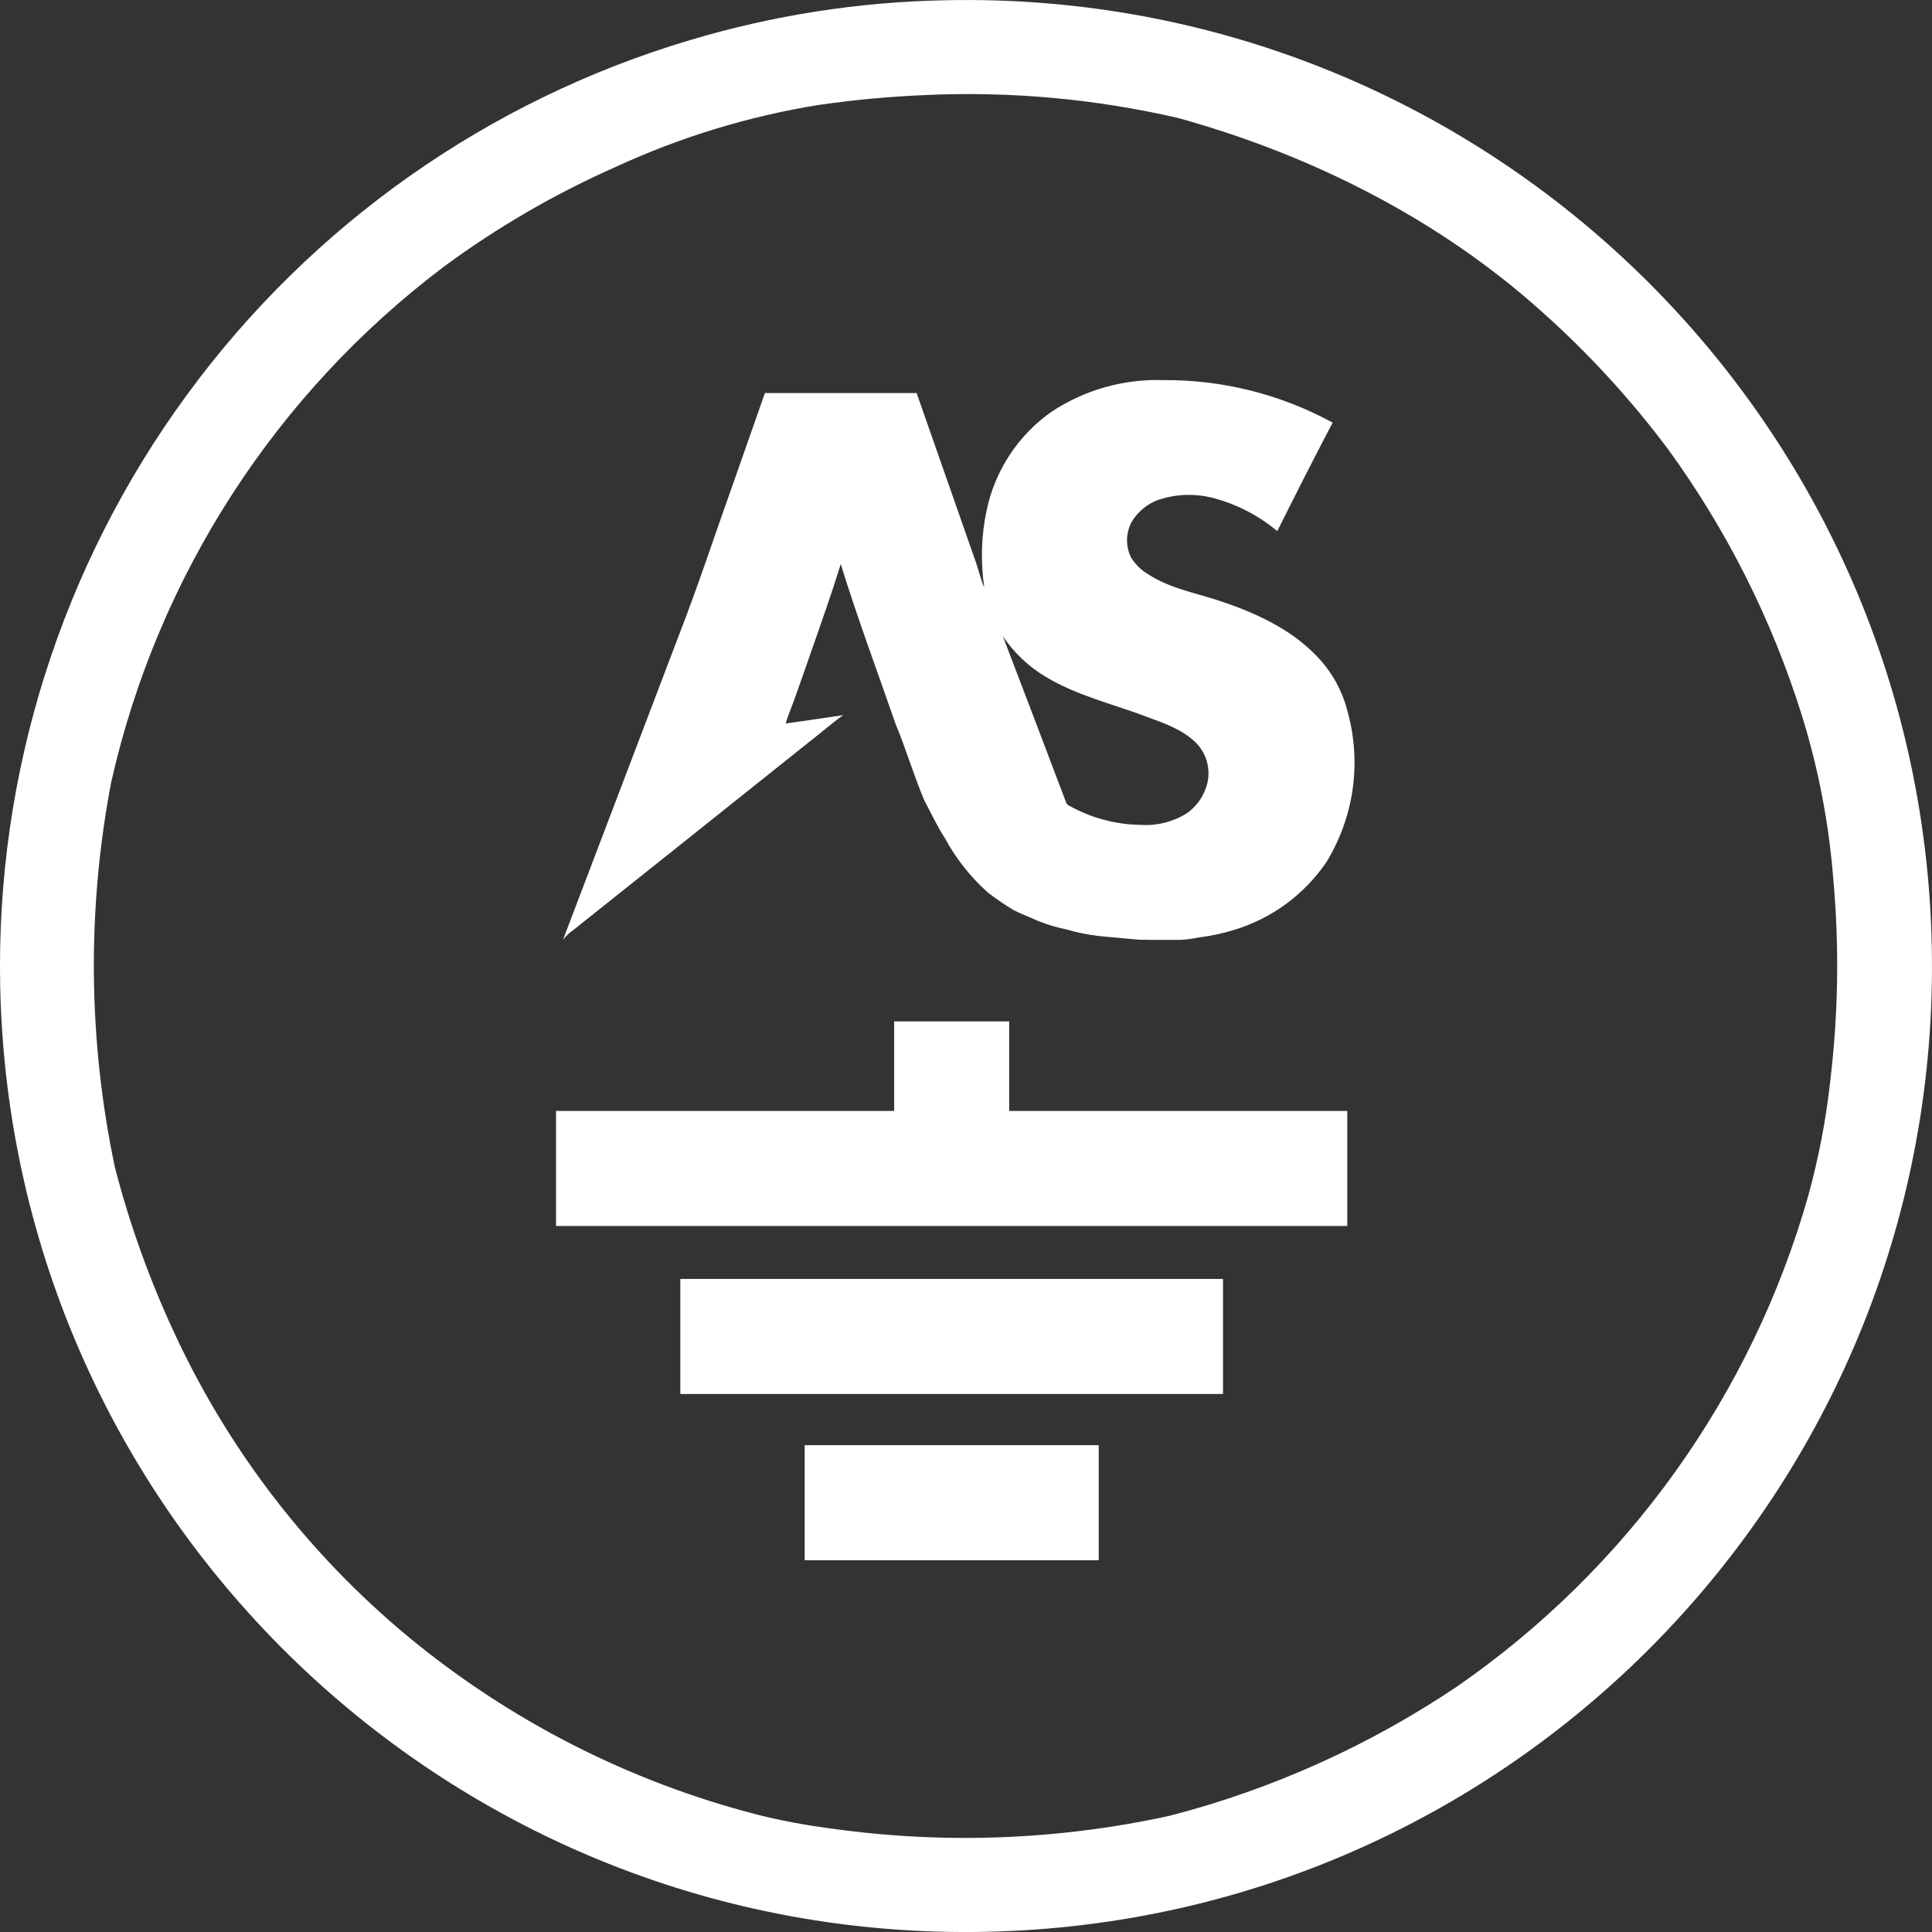 <?xml version="1.0" encoding="UTF-8"?><svg id="asbuilt" xmlns="http://www.w3.org/2000/svg" viewBox="0 0 500 500"><rect x="0" y="0" width="500" height="500" fill="#333333" stroke="none"/><path id="circle" d="M244.76,.06c138.04-2.89,252.29,106.67,255.18,244.71,2.89,138.04-106.67,252.29-244.71,255.18C117.19,502.84,2.95,393.28,.05,255.24c-1.15-55.01,15.88-108.87,48.45-153.22C80.7,58.1,126.38,25.92,178.57,10.38,200.06,3.95,222.33,.48,244.75,.06m-5.19,24.54c-9.29,.38-18.56,1.23-27.76,2.57-18.24,2.95-35.99,8.39-52.75,16.16-15.55,6.9-30.3,15.47-44,25.55C71.38,101.76,40.8,149.09,28.78,202.42c-6.29,32.95-5.97,66.83,.95,99.65,3.94,15.26,9.32,30.1,16.06,44.34,14.02,29.71,34.38,56,59.65,77,26.39,21.85,57.28,37.63,90.46,46.2,6.24,1.56,12.56,2.75,18.93,3.57,29.28,4.17,59.08,3.06,87.97-3.28,26.49-6.86,51.62-18.18,74.32-33.46,44.05-30.49,76.15-75.33,90.82-126.85,2.73-9.87,4.66-19.95,5.76-30.14,2.06-17.22,2.31-34.61,.76-51.89-1.12-14.37-3.84-28.56-8.11-42.32-7.72-24.74-19.43-48.06-34.68-69.02-9.66-12.89-20.57-24.79-32.59-35.51-26.73-24.03-59.65-40.6-94.17-50.17-21.4-4.94-43.38-6.94-65.32-5.95" fill="#fff"/><path id="as" d="M272.26,106.48c8.5-5.59,18.52-8.42,28.69-8.11,15.34-.13,30.47,3.66,43.94,11.01-4.9,9.3-9.64,18.68-14.33,28.08-4.95-4.15-10.78-7.12-17.05-8.7-4.45-1.07-9.11-.89-13.47,.51-3,1.02-5.54,3.08-7.17,5.8-1.55,2.89-1.6,6.35-.11,9.28,1.14,1.82,2.72,3.33,4.58,4.39,5.26,3.39,11.48,4.6,17.37,6.46,9.42,3.05,18.85,7.2,25.87,14.4,4.08,4.15,6.94,9.34,8.29,15,3.51,13.11,1.46,27.08-5.67,38.62-5.7,8.33-14.06,14.47-23.72,17.41-3,.93-6.08,1.59-9.21,1.98-1.66,.36-3.34,.57-5.03,.63-3.42-.02-6.85,.04-10.28-.04-3.56-.26-7.12-.67-10.68-.97-2.8-.33-5.56-.89-8.26-1.69-2.48-.5-4.92-1.23-7.28-2.16-2.13-.98-4.34-1.78-6.44-2.85-2.25-1.36-4.42-2.85-6.52-4.44-4.51-4-8.28-8.74-11.16-14.03-2.04-3.18-3.67-6.6-5.41-9.94-2.77-6.46-4.7-13.24-7.42-19.71-4.76-13.8-9.91-27.47-14.2-41.43-2.31,7.48-4.93,14.85-7.51,22.24-2.06,5.79-3.98,11.62-6.21,17.34-.2,.56-.37,1.13-.55,1.69,4.96-.71,9.93-1.41,14.89-2.17-2.99,2.13-5.76,4.59-8.67,6.84-20.37,16.27-40.76,32.52-61.15,48.76-1.03,.7-1.93,1.56-2.69,2.55,9.98-26.19,19.95-52.39,29.91-78.59,5.07-13.02,9.41-26.3,14.11-39.45,2.74-7.82,5.48-15.65,8.24-23.47,13.08,.02,26.17,0,39.26,0,4.96,14.22,9.94,28.43,14.94,42.65,.96,2.54,1.51,5.2,2.58,7.7-.99-6.6-.8-13.32,.57-19.86,2.15-10.42,8.21-19.63,16.93-25.73m-12.69,58.2c5.47,14.3,10.92,28.62,16.34,42.94,.11,.41,.41,.74,.8,.89,5.68,3.18,12.07,4.89,18.58,4.97,4.19,.27,8.36-.79,11.91-3.02,2.39-1.68,4.15-4.1,5.03-6.88,1.29-3.97,.27-8.33-2.65-11.31-3.44-3.42-8.14-5.06-12.59-6.69-8.83-3.37-18.23-5.51-26.39-10.45-4.4-2.63-8.17-6.21-11.03-10.46" fill="#fff"/><path id="aarding" d="M261.18,287.51v-23.17h-29.77v23.17h-87.51v29.77h204.78v-29.77h-87.51Zm-85.1,43.48h140.43v29.77H176.07v-29.77Zm32.17,43.02h76.1v29.77h-76.1v-29.77Z" fill="#fff"/></svg>